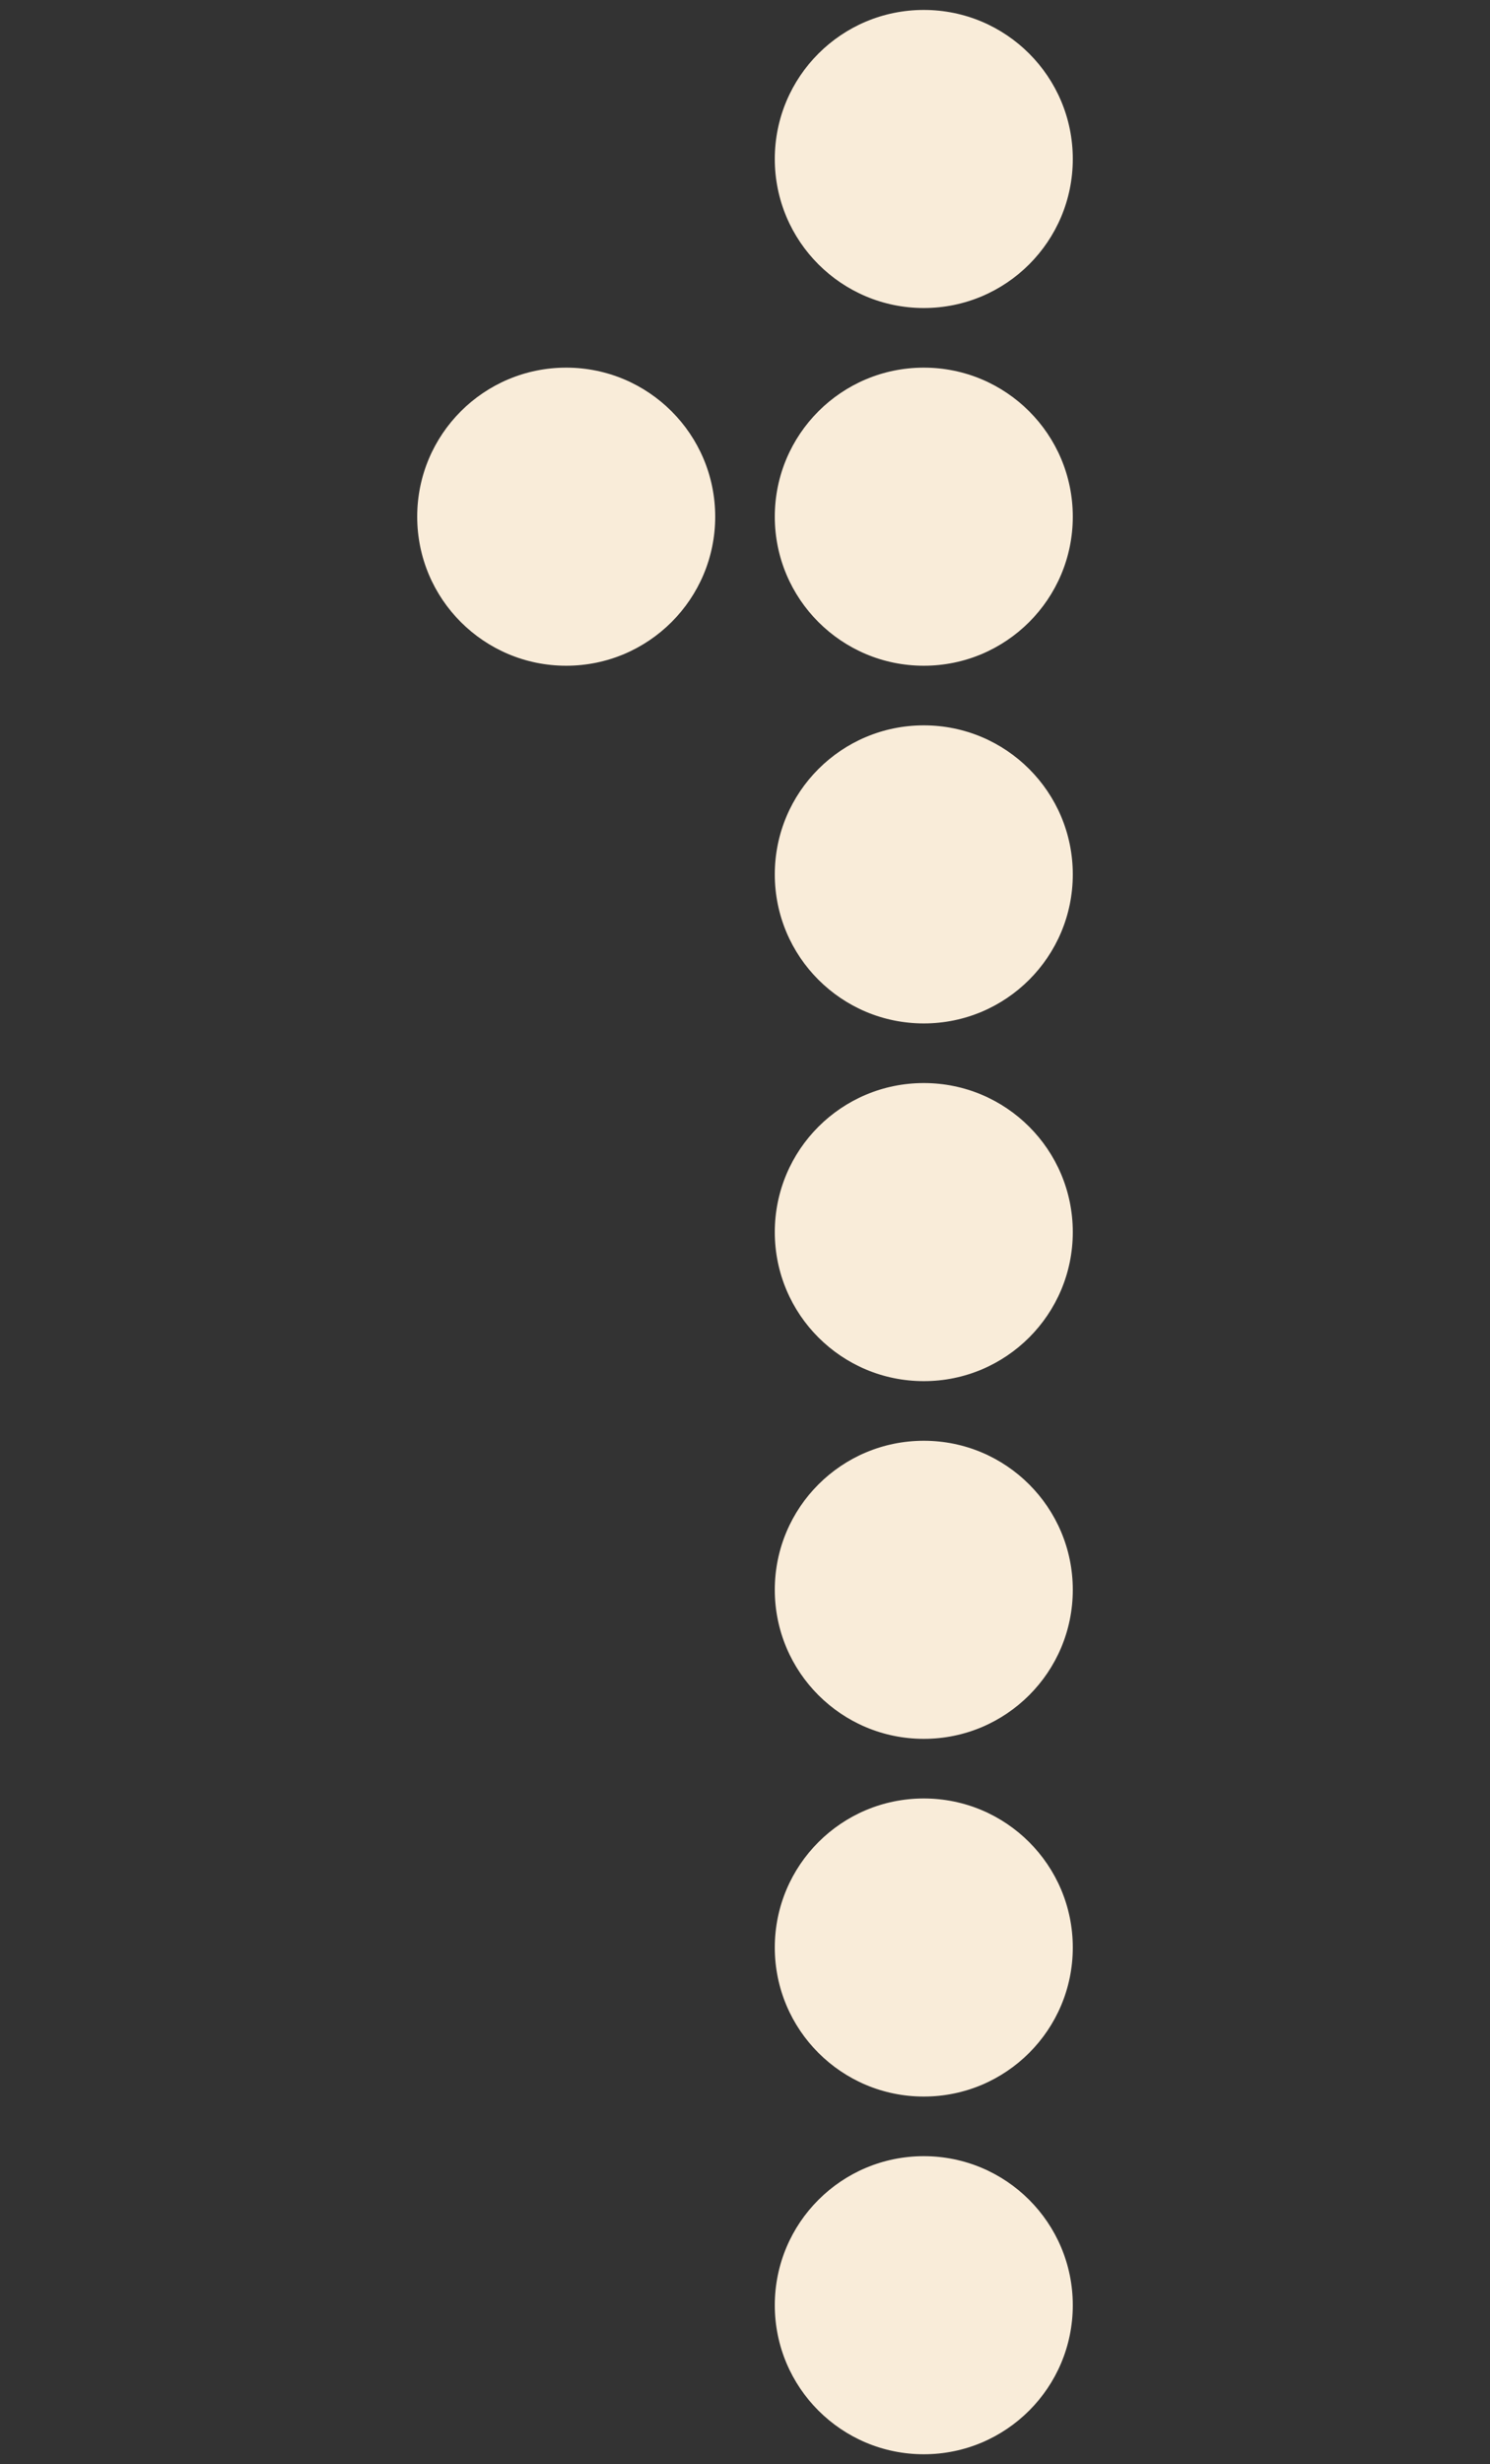 <?xml version="1.0" encoding="UTF-8"?>
<svg id="Number" xmlns="http://www.w3.org/2000/svg" viewBox="0 0 75 124">
  <rect x="0" y="0" width="75" height="124" fill="#333333" stroke="none"/>
  <defs>
    <style>
      .cls-1 {
        fill: #F9ECD9;
        stroke-width: 0px;
      }
    </style>
  </defs>
  <circle class="cls-1" cx="28.5" cy="26" r="7.5"/>
  <circle class="cls-1" cx="46.5" cy="8" r="7.5"/>
  <circle class="cls-1" cx="46.5" cy="26" r="7.5"/>
  <circle class="cls-1" cx="46.5" cy="44" r="7.5"/>
  <circle class="cls-1" cx="46.5" cy="62" r="7.5"/>
  <circle class="cls-1" cx="46.5" cy="80" r="7.5"/>
  <circle class="cls-1" cx="46.5" cy="98" r="7.5"/>
  <circle class="cls-1" cx="46.5" cy="116" r="7.5"/>
</svg>